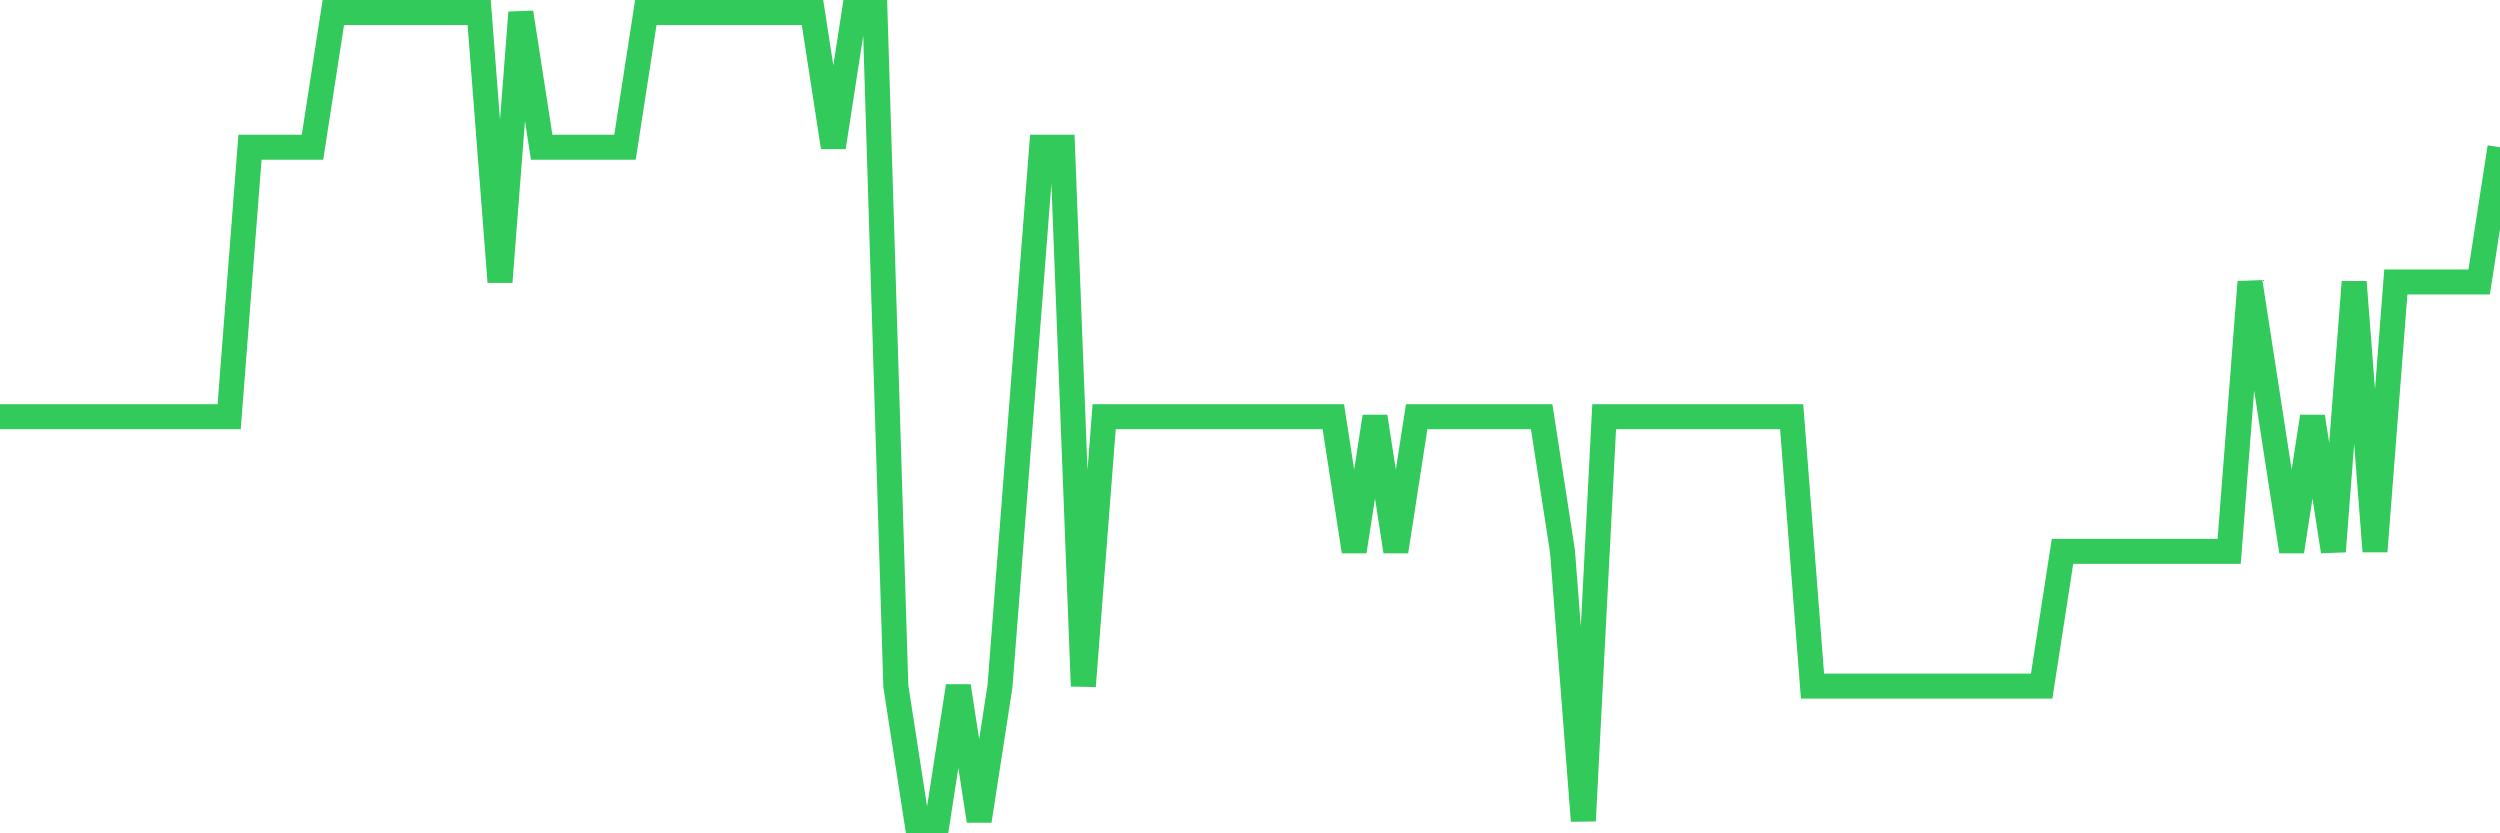 <svg
  xmlns="http://www.w3.org/2000/svg"
  xmlns:xlink="http://www.w3.org/1999/xlink"
  width="120"
  height="40"
  viewBox="0 0 120 40"
  preserveAspectRatio="none"
>
  <polyline
    points="0,20 1,20 2,20 3,20 4,20 5,20 6,20 7,20 8,20 9,20 10,20 11,20 12,7.067 13,7.067 14,7.067 15,7.067 16,0.6 17,0.6 18,0.6 19,0.6 20,0.6 21,0.6 22,0.6 23,0.6 24,13.533 25,0.6 26,7.067 27,7.067 28,7.067 29,7.067 30,7.067 31,0.6 32,0.6 33,0.6 34,0.6 35,0.6 36,0.6 37,0.6 38,0.6 39,0.6 40,7.067 41,0.6 42,0.6 43,32.933 44,39.4 45,39.4 46,32.933 47,39.4 48,32.933 49,20 50,7.067 51,7.067 52,32.933 53,20 54,20 55,20 56,20 57,20 58,20 59,20 60,20 61,20 62,20 63,20 64,20 65,26.467 66,20 67,26.467 68,20 69,20 70,20 71,20 72,20 73,20 74,20 75,26.467 76,39.4 77,20 78,20 79,20 80,20 81,20 82,20 83,20 84,20 85,20 86,20 87,32.933 88,32.933 89,32.933 90,32.933 91,32.933 92,32.933 93,32.933 94,32.933 95,32.933 96,32.933 97,32.933 98,32.933 99,26.467 100,26.467 101,26.467 102,26.467 103,26.467 104,26.467 105,26.467 106,26.467 107,26.467 108,13.533 109,20 110,26.467 111,20 112,26.467 113,13.533 114,26.467 115,13.533 116,13.533 117,13.533 118,13.533 119,13.533 120,7.067"
    fill="none"
    stroke="#32ca5b"
    stroke-width="1.2"
  >
  </polyline>
</svg>